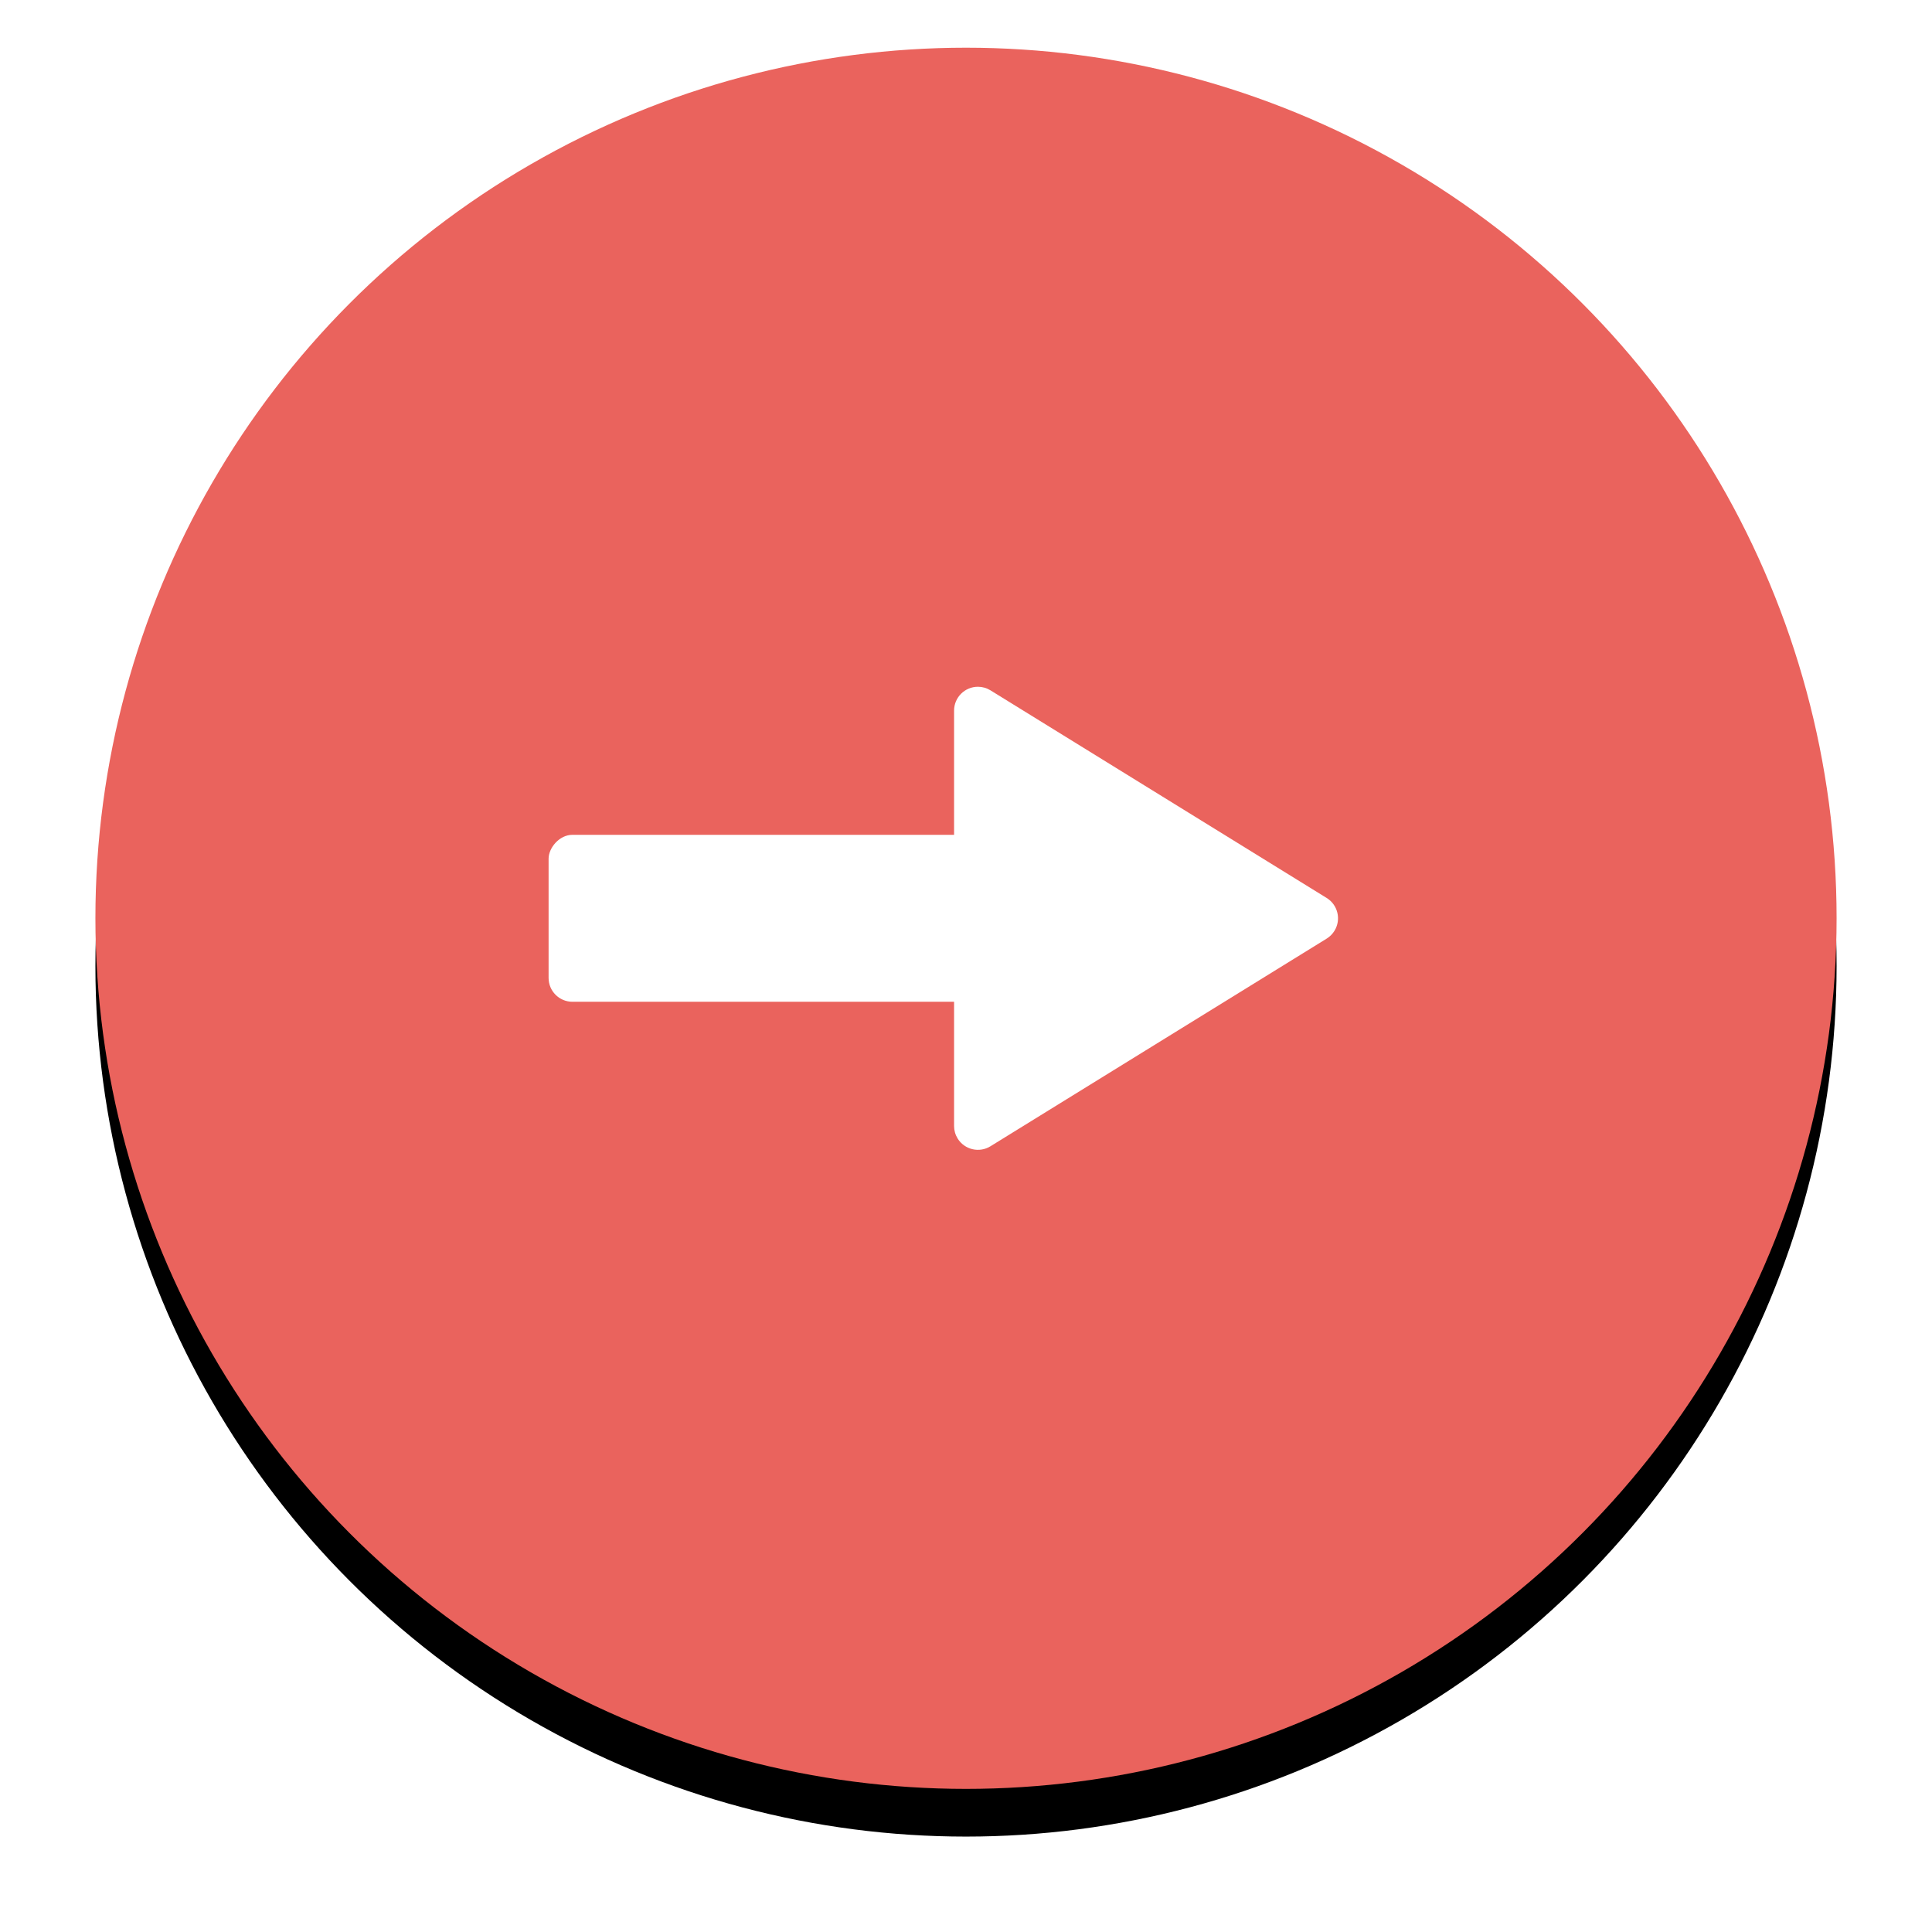<?xml version="1.0" encoding="UTF-8"?>
<svg width="81px" height="81px" viewBox="0 0 81 81" version="1.1" xmlns="http://www.w3.org/2000/svg" xmlns:xlink="http://www.w3.org/1999/xlink">
    <!-- Generator: Sketch 61 (89581) - https://sketch.com -->
    <title>Group</title>
    <desc>Created with Sketch.</desc>
    <defs>
        <circle id="path-1" cx="36.5" cy="36.5" r="36.5"></circle>
        <filter x="-9.6%" y="-6.8%" width="119.2%" height="119.2%" filterUnits="objectBoundingBox" id="filter-2">
            <feOffset dx="0" dy="2" in="SourceAlpha" result="shadowOffsetOuter1"></feOffset>
            <feGaussianBlur stdDeviation="2" in="shadowOffsetOuter1" result="shadowBlurOuter1"></feGaussianBlur>
            <feColorMatrix values="0 0 0 0 0   0 0 0 0 0   0 0 0 0 0  0 0 0 0.5 0" type="matrix" in="shadowBlurOuter1"></feColorMatrix>
        </filter>
    </defs>
    <g id="Vulcano-Themes" stroke="none" stroke-width="1" fill="none" fill-rule="evenodd">
        <g id="VulcanoPro" transform="translate(-932, -2091)">
            <g id="Group" transform="translate(972.5, 2129.5) scale(-1, 1) translate(-972.5, -2129.5) translate(936, 2093)">
                <g id="Oval">
                    <use fill="black" fill-opacity="1" filter="url(#filter-2)" xlink:href="#path-1"></use>
                    <use fill="#EA635D" fill-rule="evenodd" xlink:href="#path-1"></use>
                </g>
                <g id="Group-2" transform="translate(20, 26)" fill="#FFFFFF">
                    <path d="M9.351,3.377 L18.058,17.475 C18.348,17.944 18.202,18.561 17.732,18.851 C17.575,18.948 17.393,19 17.207,19 L-0.207,19 C-0.759,19 -1.207,18.552 -1.207,18 C-1.207,17.814 -1.155,17.632 -1.058,17.475 L7.649,3.377 C7.939,2.908 8.556,2.762 9.025,3.052 C9.158,3.134 9.269,3.245 9.351,3.377 Z" id="Triangle" transform="translate(8.5, 10.5) scale(-1, 1) rotate(90) translate(-8.5, -10.5) "></path>
                    <rect id="Rectangle" x="10" y="7" width="24" height="7" rx="1"></rect>
                </g>
            </g>
        </g>
    </g>
</svg>